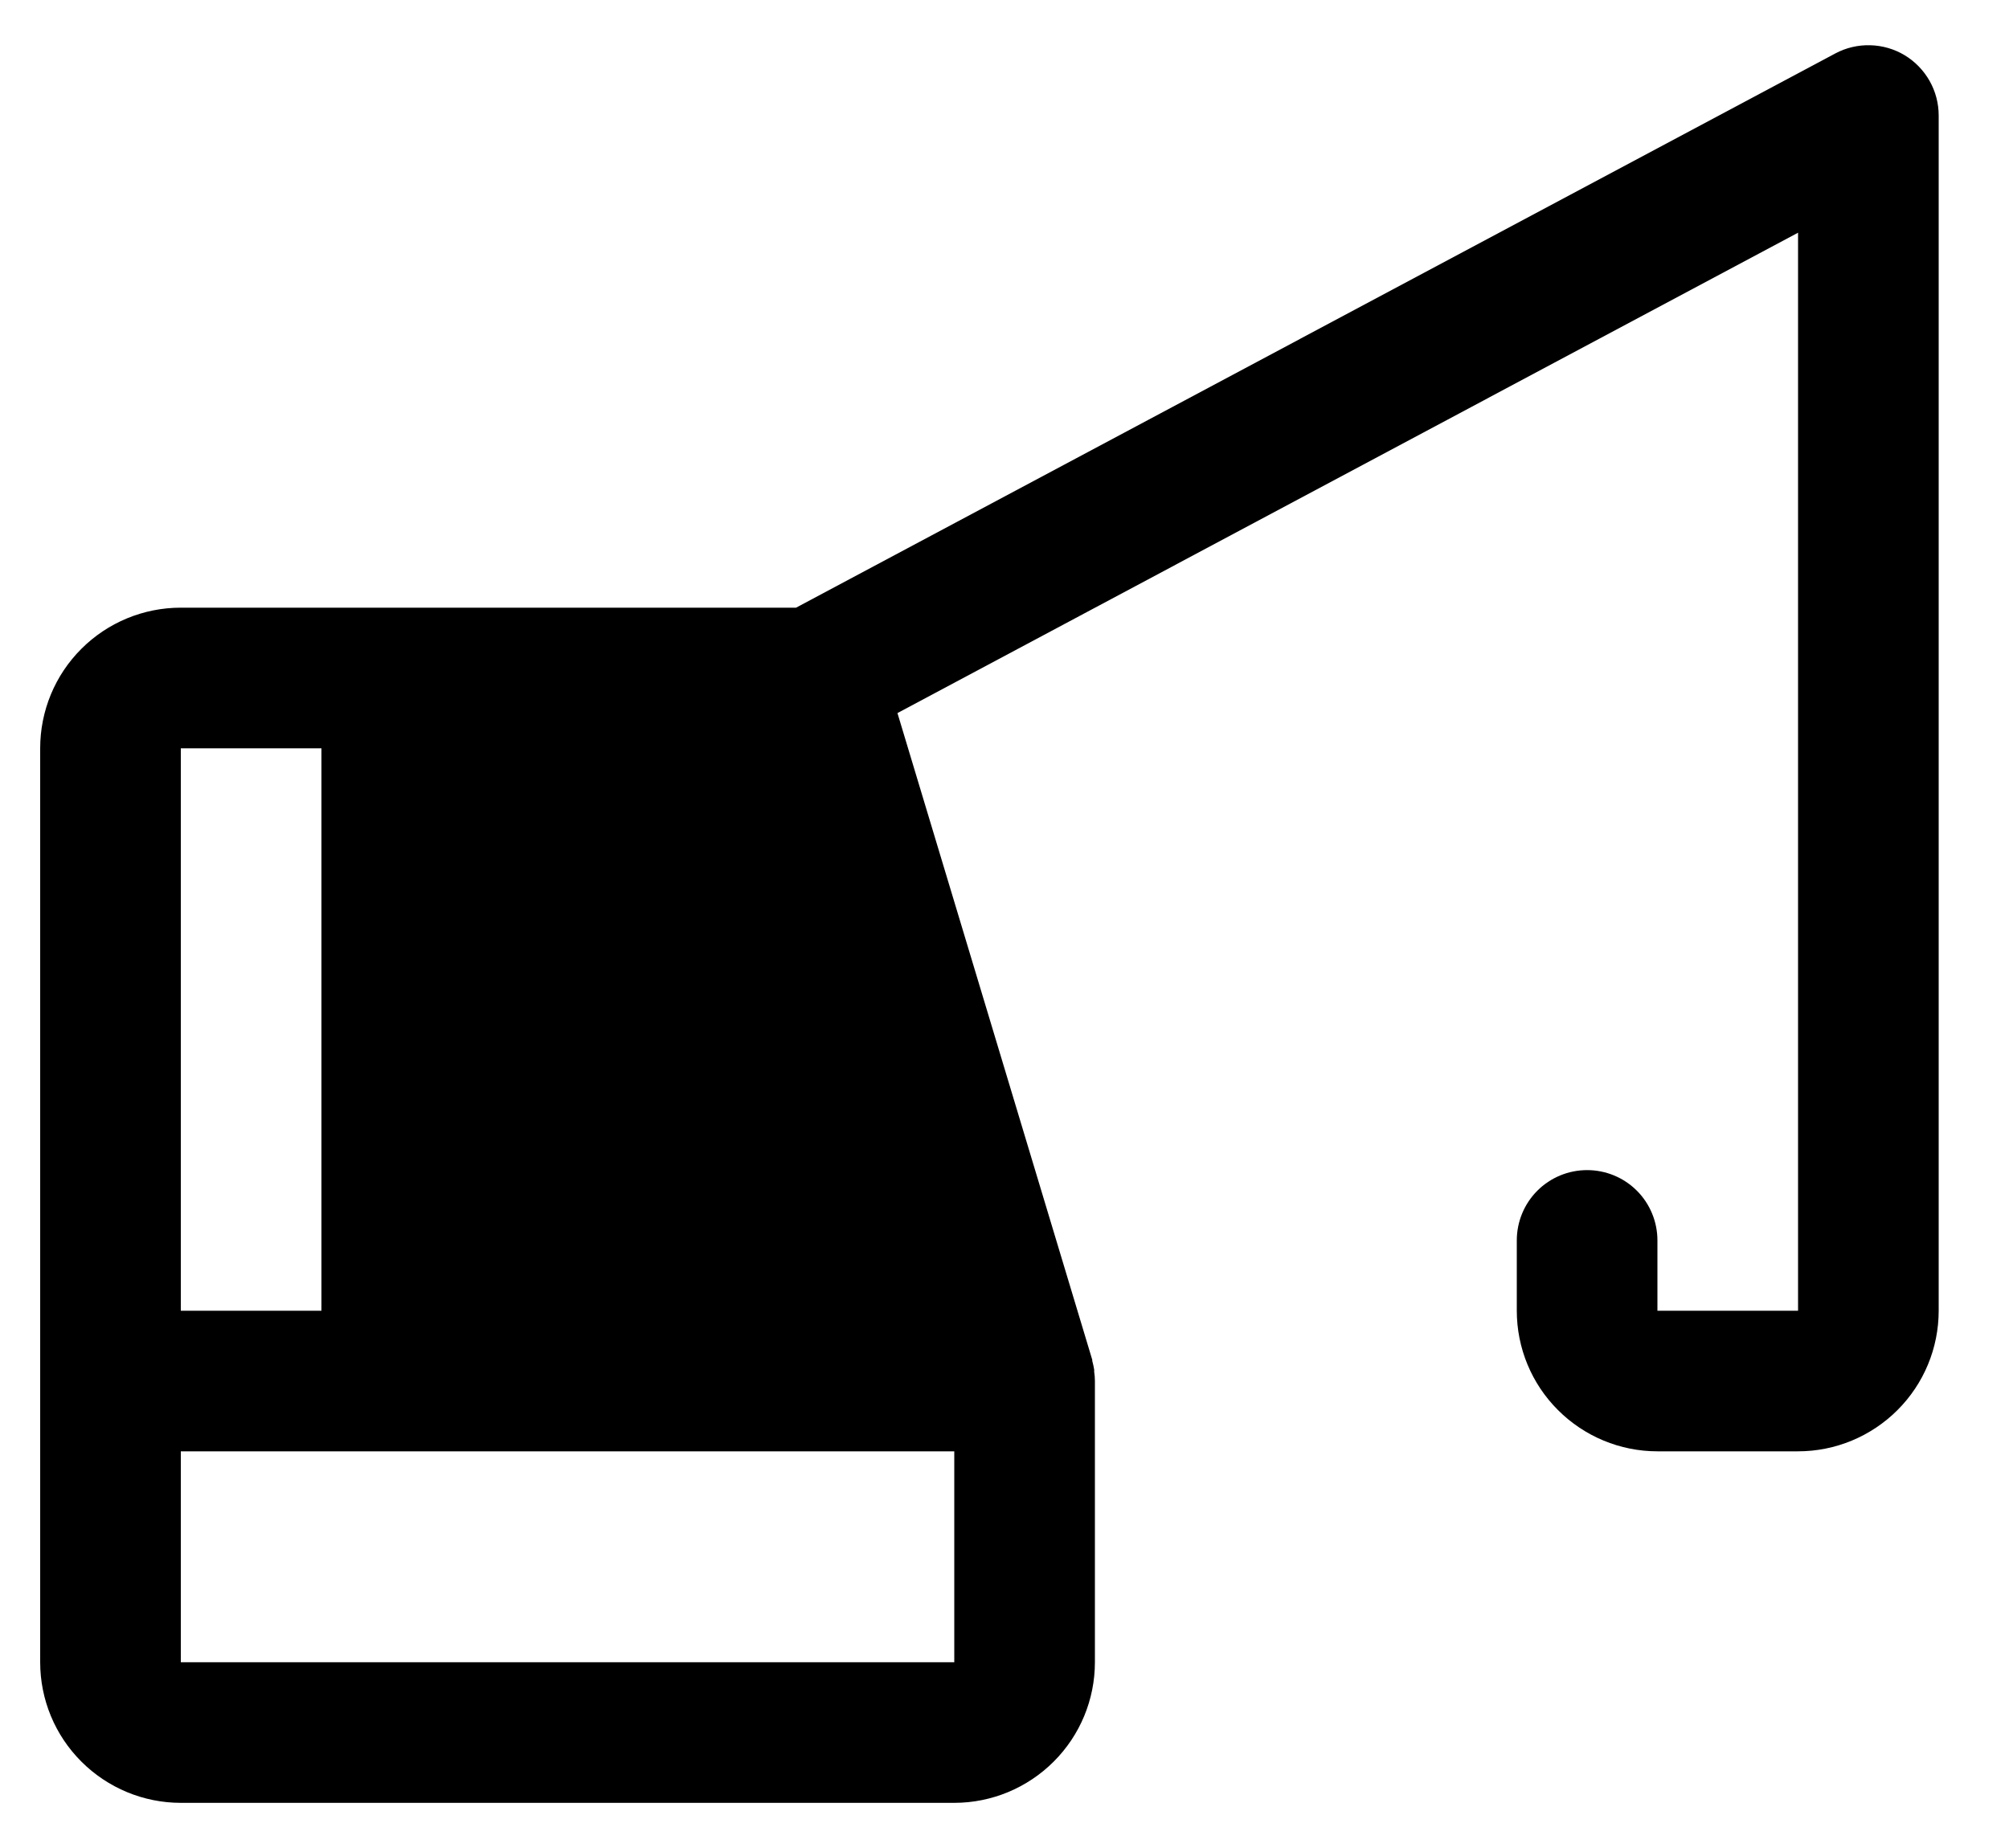 <svg width="25" height="23" viewBox="0 0 25 23" fill="none" xmlns="http://www.w3.org/2000/svg">
<path d="M23.701 0.687C23.571 0.609 23.424 0.567 23.273 0.563C23.122 0.559 22.972 0.594 22.839 0.665L9.906 7.563H2.25C1.786 7.563 1.341 7.747 1.013 8.075C0.684 8.403 0.5 8.848 0.5 9.313V20.688C0.5 21.152 0.684 21.597 1.013 21.925C1.341 22.253 1.786 22.438 2.25 22.438H11.875C12.339 22.438 12.784 22.253 13.112 21.925C13.441 21.597 13.625 21.152 13.625 20.688V17.188C13.625 17.149 13.622 17.111 13.616 17.073V17.047C13.61 17.01 13.602 16.973 13.592 16.937C13.593 16.935 13.593 16.933 13.592 16.932V16.924L11.168 8.875L22.375 2.896V16.313H20.625V15.438C20.625 15.206 20.533 14.983 20.369 14.819C20.205 14.655 19.982 14.563 19.75 14.563C19.518 14.563 19.295 14.655 19.131 14.819C18.967 14.983 18.875 15.206 18.875 15.438V16.313C18.875 16.777 19.059 17.222 19.388 17.55C19.716 17.878 20.161 18.063 20.625 18.063H22.375C22.839 18.063 23.284 17.878 23.612 17.55C23.941 17.222 24.125 16.777 24.125 16.313V1.438C24.125 1.286 24.086 1.138 24.012 1.007C23.937 0.875 23.83 0.765 23.701 0.687ZM4 9.313V16.313H2.25V9.313H4ZM2.25 20.688V18.063H11.875V20.688H2.25Z" fill="black"/>
</svg>
